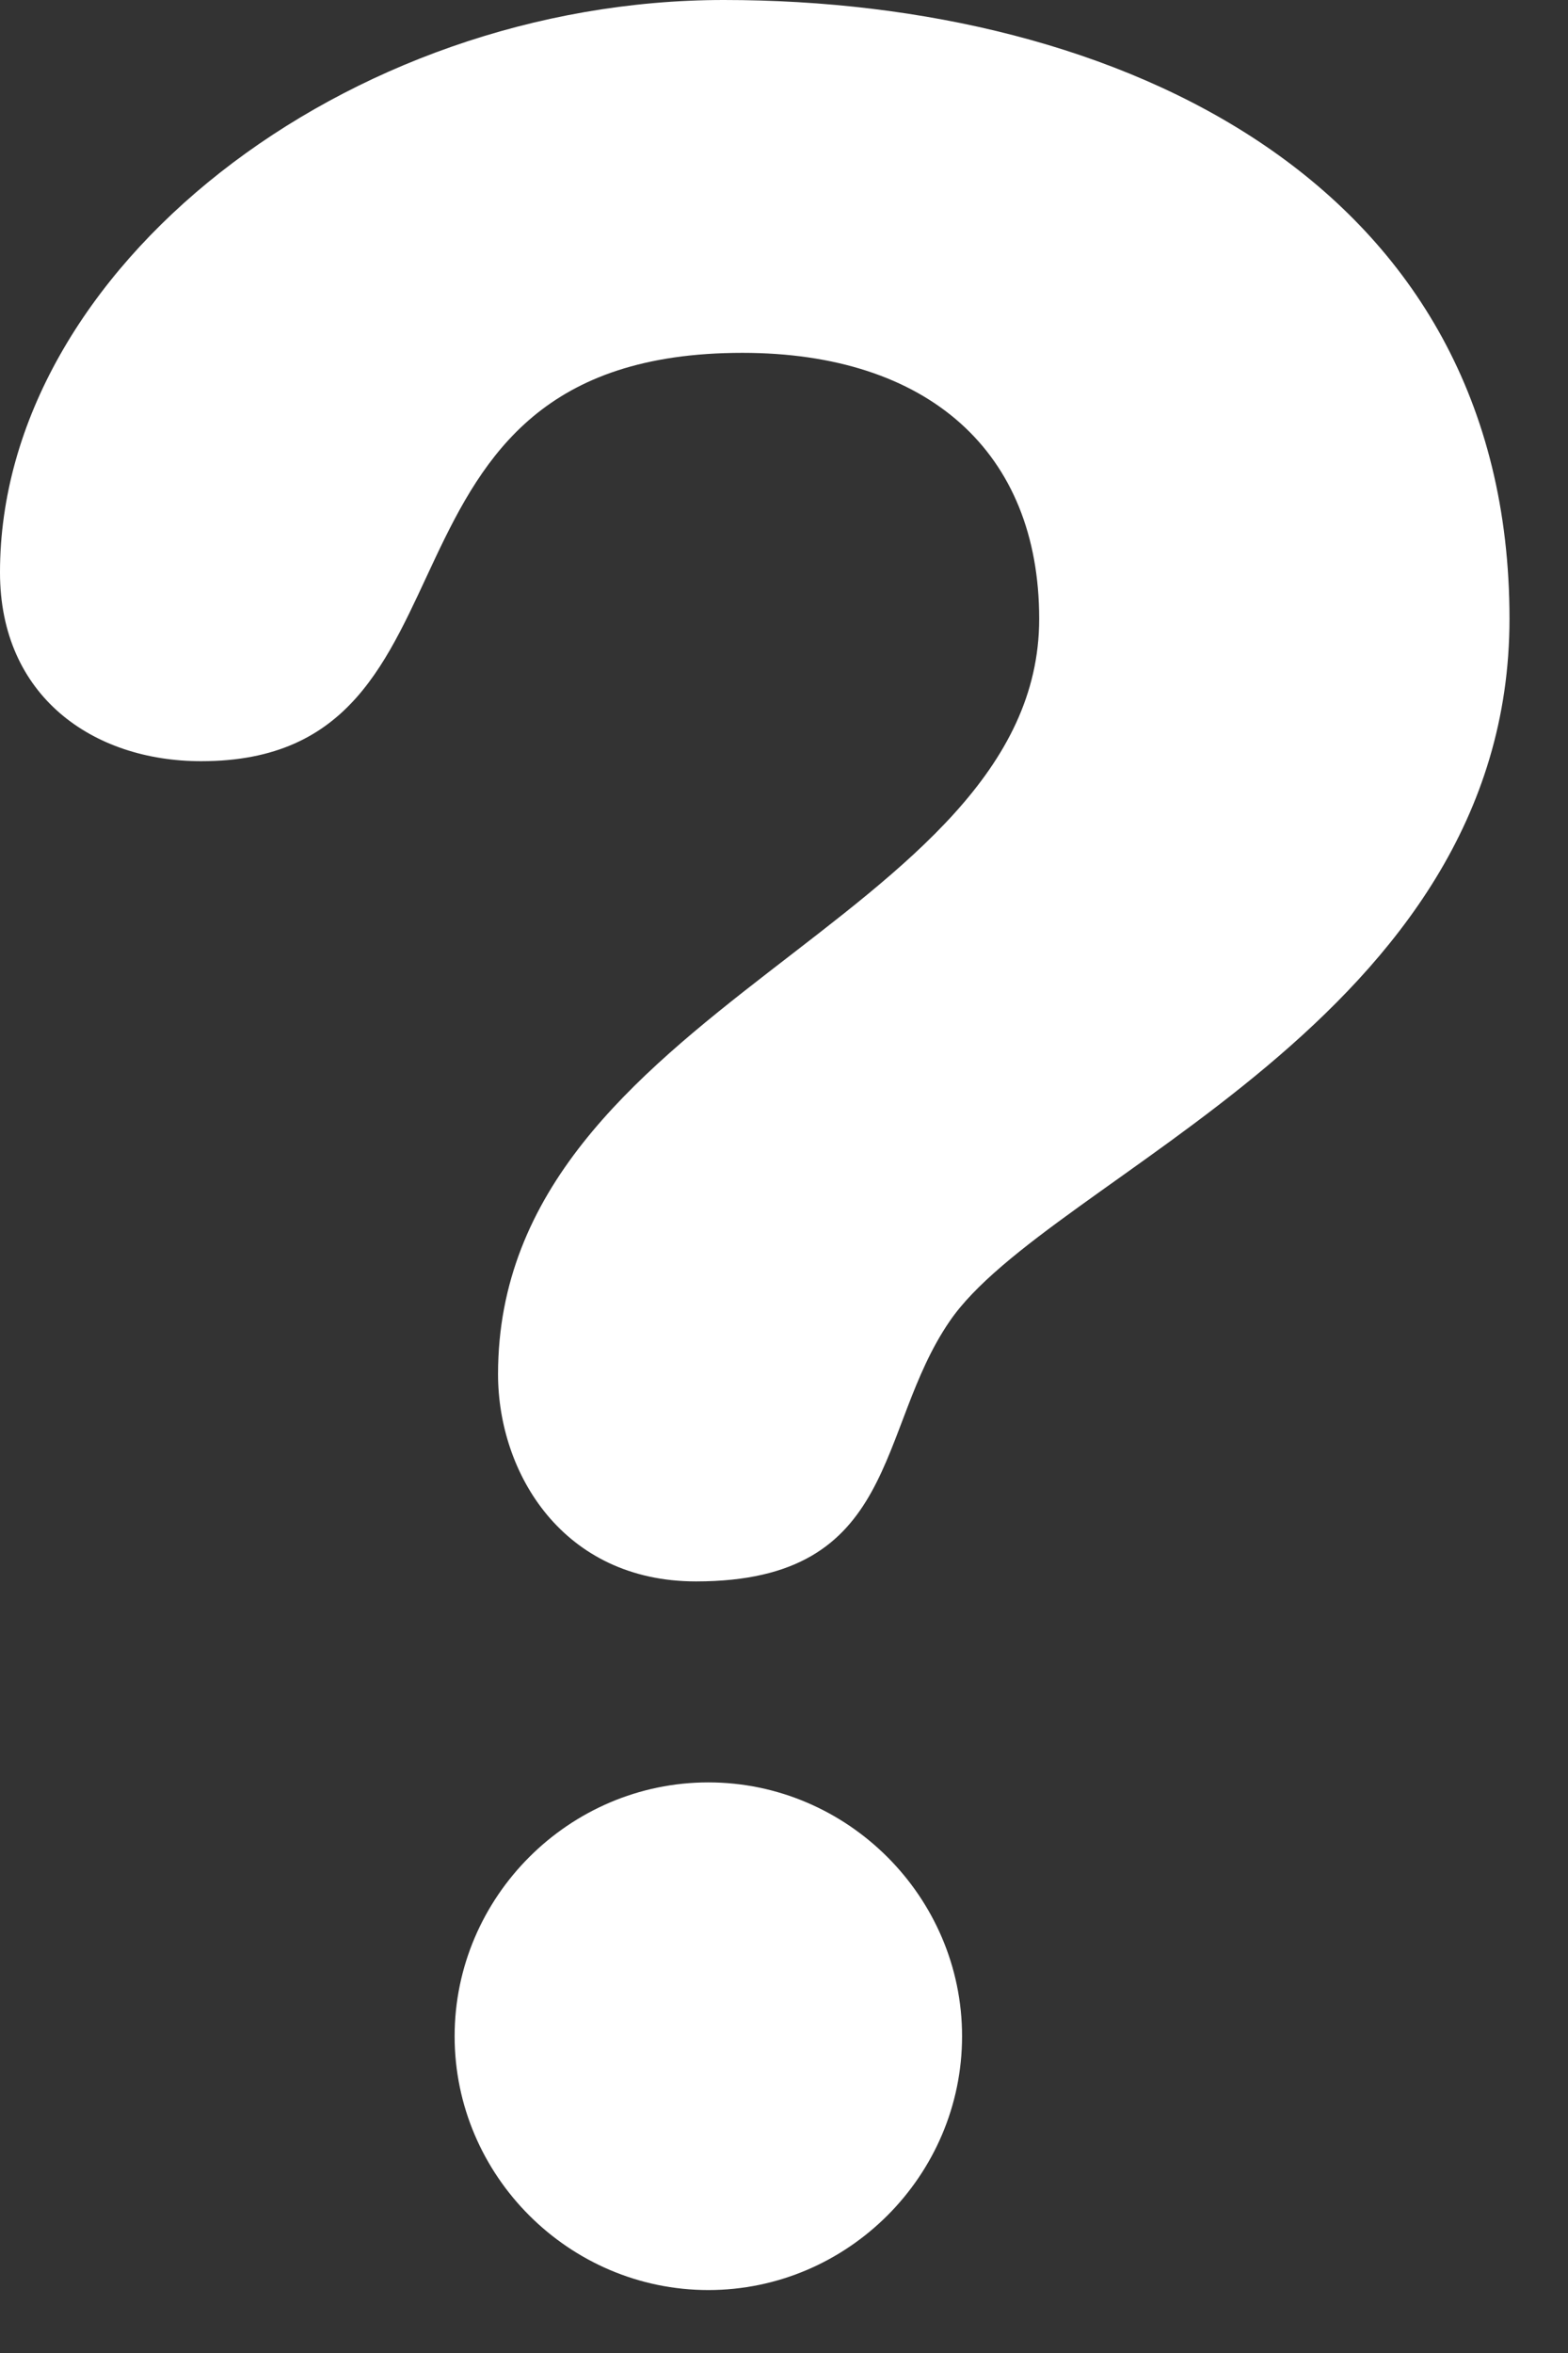 <svg width="16" height="24" viewBox="0 0 16 24" fill="none" xmlns="http://www.w3.org/2000/svg">
<rect x="0" y="0" width="16" height="24" fill="#333333" stroke="none"/>
<path d="M7.386 0C11.426 0 15.403 1.861 15.403 6.311C15.403 10.416 10.7 11.994 9.69 13.477C8.932 14.58 9.185 16.13 7.102 16.13C5.745 16.13 5.082 15.027 5.082 14.016C5.082 10.258 10.604 9.407 10.604 6.312C10.604 4.609 9.47 3.599 7.575 3.599C3.535 3.599 5.113 7.764 2.053 7.764C0.948 7.764 1.17716e-07 7.101 1.17716e-07 5.839C-0.001 2.743 3.534 0 7.386 0ZM7.228 18.18C8.647 18.18 9.817 19.346 9.817 20.769C9.817 22.192 8.649 23.358 7.228 23.358C5.808 23.358 4.639 22.193 4.639 20.769C4.639 19.347 5.808 18.18 7.228 18.18Z" fill="white"/>
</svg>
